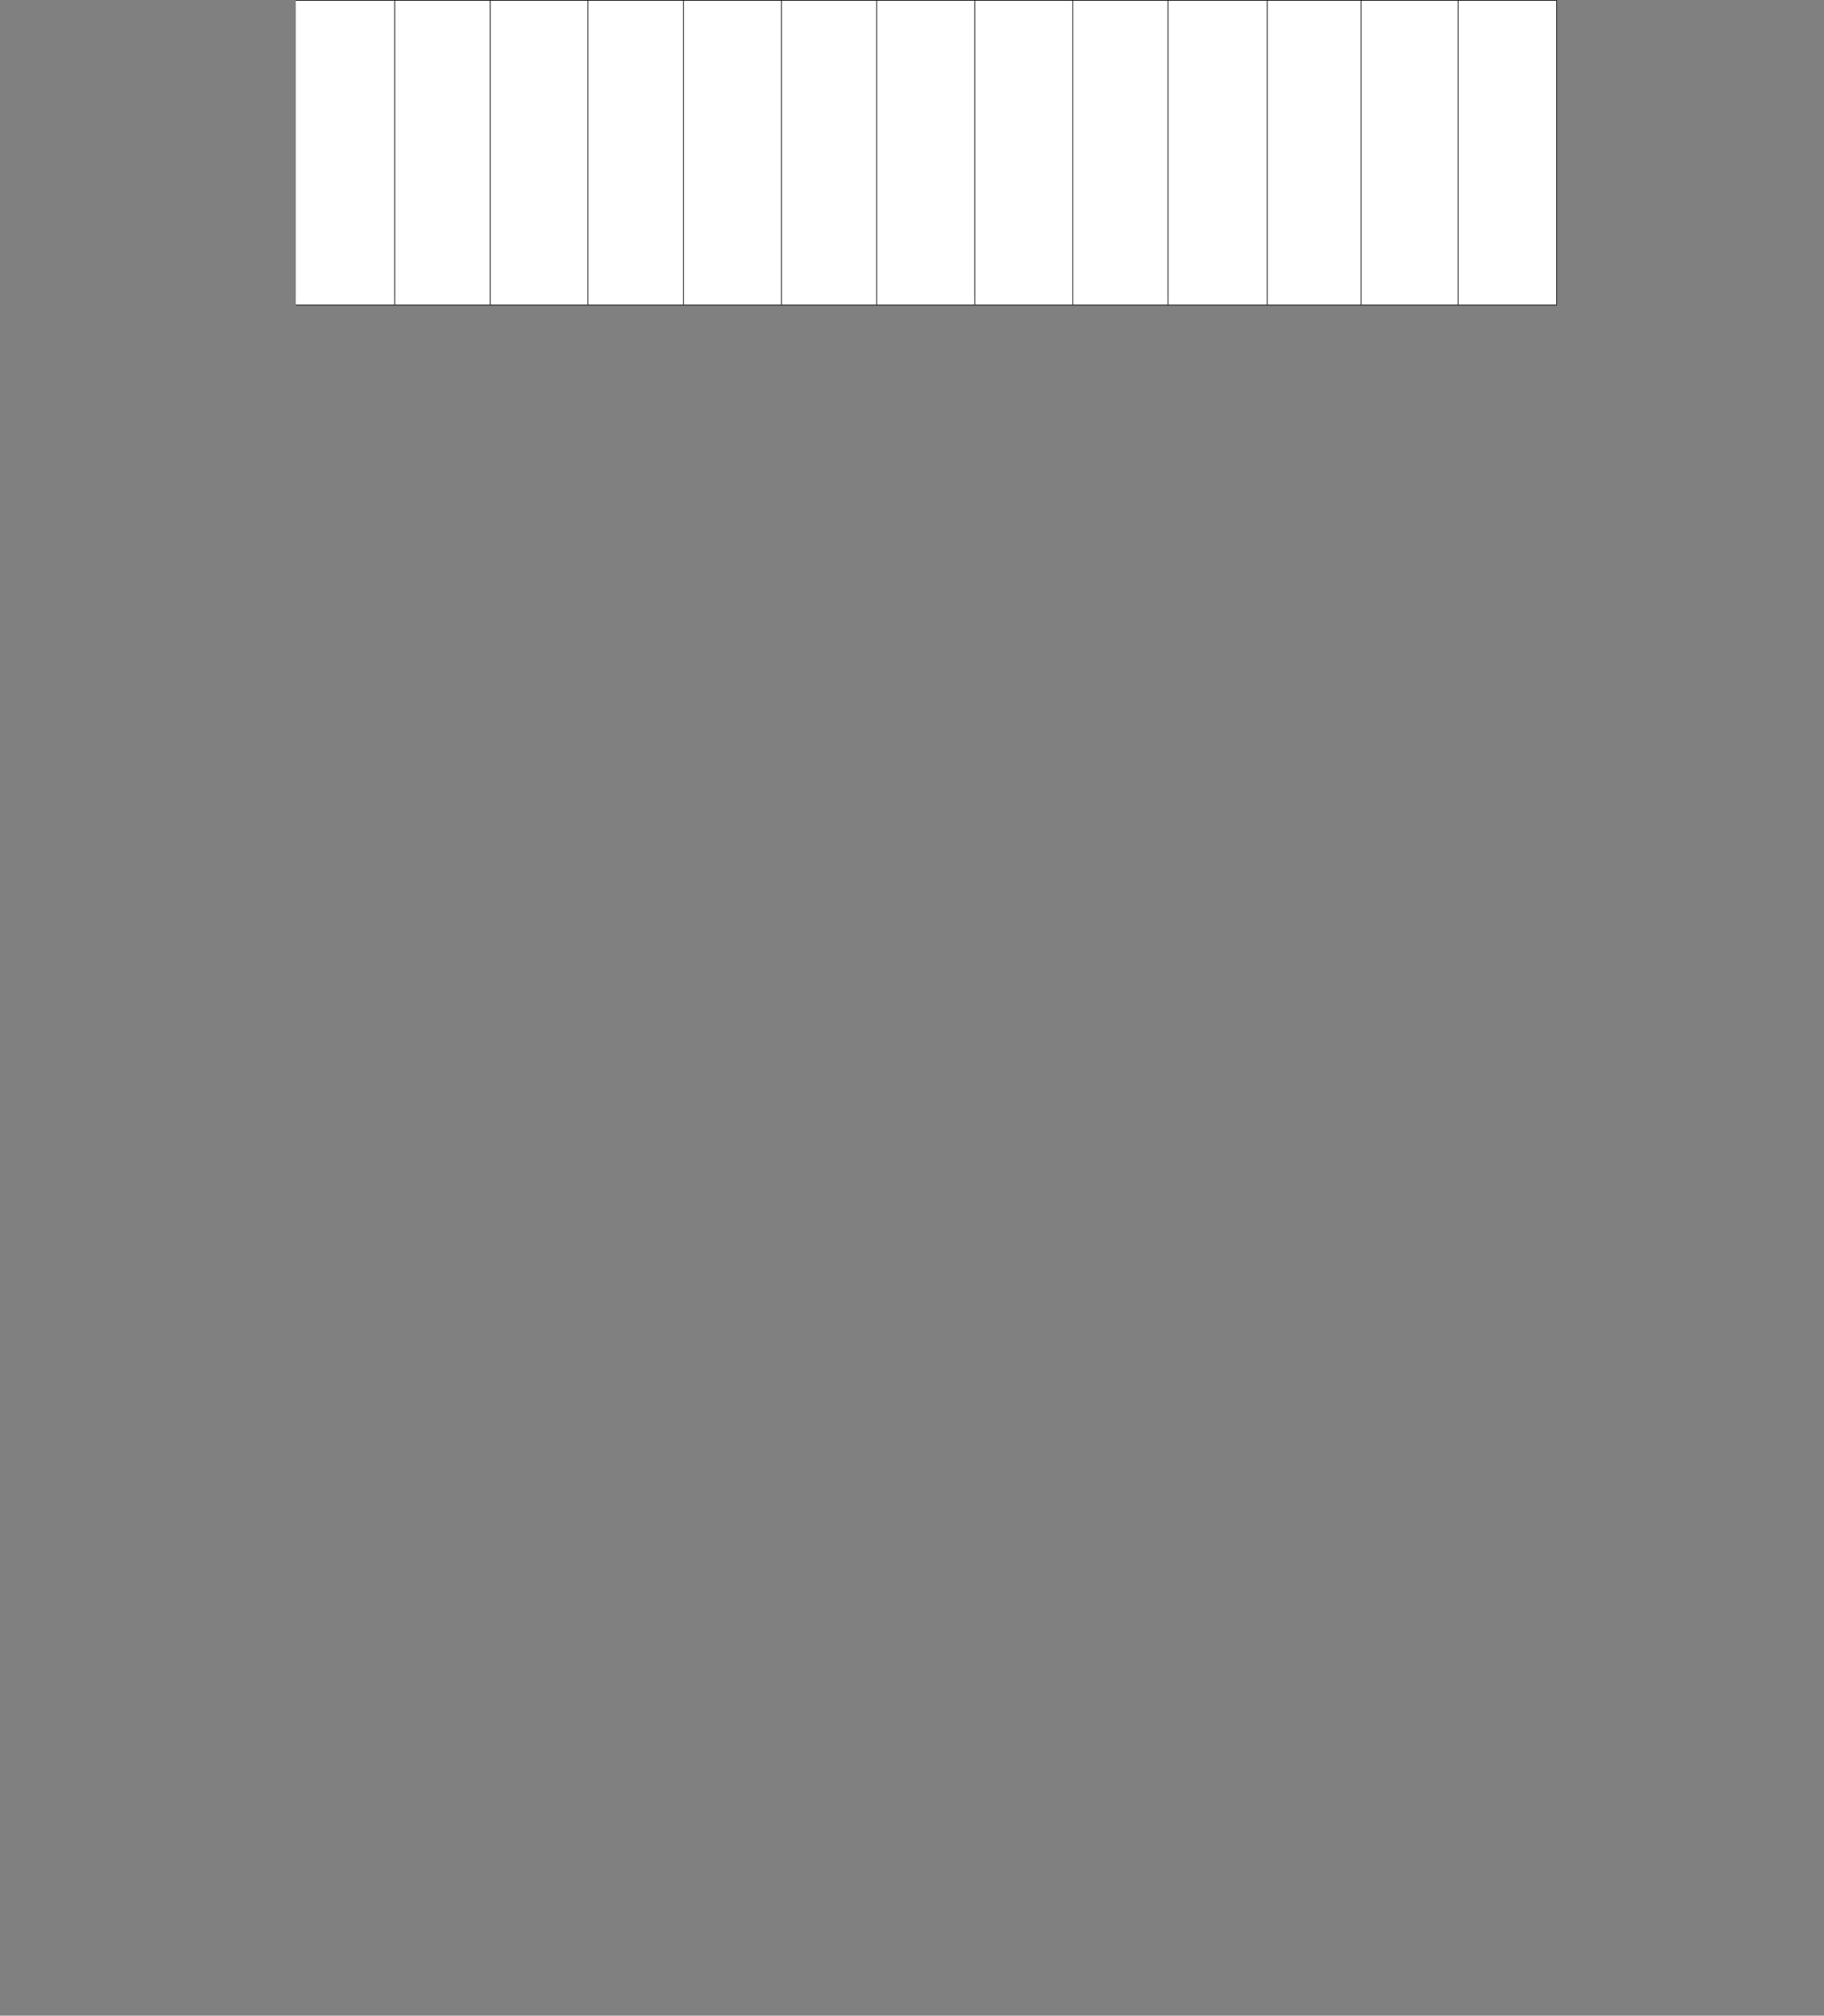 ﻿<?xml version="1.0" encoding="utf-8" standalone="yes"?><svg xmlns="http://www.w3.org/2000/svg" xmlns:xlink="http://www.w3.org/1999/xlink" version="1.1" width="1912" height="2112"><rect width="100%" height="100%" fill="#808080" stroke="none"/><!--Generated by Aspose.Words for .NET 20.7.0--><defs><clipPath id="clip001"><path d="M0,0.667 L103.667,0.667 L103.667,319.333 L0,319.333 Z" clip-rule="evenodd" /></clipPath><clipPath id="clip002"><path d="M0.333,0.667 L100.133,0.667 L100.133,319.333 L0.333,319.333 Z" clip-rule="evenodd" /></clipPath><clipPath id="clip003"><path d="M0.333,0.667 L102.4,0.667 L102.4,319.333 L0.333,319.333 Z" clip-rule="evenodd" /></clipPath><clipPath id="clip004"><path d="M0.333,0.667 L100.133,0.667 L100.133,319.333 L0.333,319.333 Z" clip-rule="evenodd" /></clipPath><clipPath id="clip005"><path d="M0.333,0.667 L102.733,0.667 L102.733,319.333 L0.333,319.333 Z" clip-rule="evenodd" /></clipPath><clipPath id="clip006"><path d="M0.333,0.667 L99.867,0.667 L99.867,319.333 L0.333,319.333 Z" clip-rule="evenodd" /></clipPath><clipPath id="clip007"><path d="M0.333,0.667 L102.733,0.667 L102.733,319.333 L0.333,319.333 Z" clip-rule="evenodd" /></clipPath><clipPath id="clip008"><path d="M0.333,0.667 L102.733,0.667 L102.733,319.333 L0.333,319.333 Z" clip-rule="evenodd" /></clipPath><clipPath id="clip009"><path d="M0.333,0.667 L99.867,0.667 L99.867,319.333 L0.333,319.333 Z" clip-rule="evenodd" /></clipPath><clipPath id="clip010"><path d="M0.333,0.667 L104,0.667 L104,319.333 L0.333,319.333 Z" clip-rule="evenodd" /></clipPath><clipPath id="clip011"><path d="M0.333,0.667 L98.533,0.667 L98.533,319.333 L0.333,319.333 Z" clip-rule="evenodd" /></clipPath><clipPath id="clip012"><path d="M0.333,0.667 L101.467,0.667 L101.467,319.333 L0.333,319.333 Z" clip-rule="evenodd" /></clipPath><clipPath id="clip013"><path d="M0.333,0.667 L103,0.667 L103,319.333 L0.333,319.333 Z" clip-rule="evenodd" /></clipPath></defs><g transform="translate(0.167,0)"><g transform="translate(310.067,0)"><g><g transform="translate(-0.167,0)"><g><path d="M0,0.667 L103.667,0.667 L103.667,319.333 L0,319.333 Z" fill="#ffffff" fill-rule="evenodd" /><g clip-path="url(#clip001)"><g transform="translate(0.667,0.667)" /></g><path d="M104,0.667 L203.8,0.667 L203.8,319.333 L104,319.333 Z" fill="#ffffff" fill-rule="evenodd" /><g transform="translate(103.667,0)" clip-path="url(#clip002)"><g transform="translate(0.667,0.667)" /></g><path d="M204.133,0.667 L306.2,0.667 L306.2,319.333 L204.133,319.333 Z" fill="#ffffff" fill-rule="evenodd" /><g transform="translate(203.8,0)" clip-path="url(#clip003)"><g transform="translate(0.667,0.667)" /></g><path d="M306.533,0.667 L406.333,0.667 L406.333,319.333 L306.533,319.333 Z" fill="#ffffff" fill-rule="evenodd" /><g transform="translate(306.2,0)" clip-path="url(#clip004)"><g transform="translate(0.667,0.667)" /></g><path d="M406.667,0.667 L509.067,0.667 L509.067,319.333 L406.667,319.333 Z" fill="#ffffff" fill-rule="evenodd" /><g transform="translate(406.333,0)" clip-path="url(#clip005)"><g transform="translate(0.667,0.667)" /></g><path d="M509.4,0.667 L608.933,0.667 L608.933,319.333 L509.4,319.333 Z" fill="#ffffff" fill-rule="evenodd" /><g transform="translate(509.067,0)" clip-path="url(#clip006)"><g transform="translate(0.667,0.667)" /></g><path d="M609.267,0.667 L711.667,0.667 L711.667,319.333 L609.267,319.333 Z" fill="#ffffff" fill-rule="evenodd" /><g transform="translate(608.933,0)" clip-path="url(#clip007)"><g transform="translate(0.667,0.667)" /></g><path d="M712,0.667 L814.4,0.667 L814.4,319.333 L712,319.333 Z" fill="#ffffff" fill-rule="evenodd" /><g transform="translate(711.667,0)" clip-path="url(#clip008)"><g transform="translate(0.667,0.667)" /></g><path d="M814.733,0.667 L914.267,0.667 L914.267,319.333 L814.733,319.333 Z" fill="#ffffff" fill-rule="evenodd" /><g transform="translate(814.4,0)" clip-path="url(#clip009)"><g transform="translate(0.667,0.667)" /></g><path d="M914.6,0.667 L1018.267,0.667 L1018.267,319.333 L914.6,319.333 Z" fill="#ffffff" fill-rule="evenodd" /><g transform="translate(914.267,0)" clip-path="url(#clip010)"><g transform="translate(0.667,0.667)" /></g><path d="M1018.6,0.667 L1116.8,0.667 L1116.8,319.333 L1018.6,319.333 Z" fill="#ffffff" fill-rule="evenodd" /><g transform="translate(1018.267,0)" clip-path="url(#clip011)"><g transform="translate(0.667,0.667)" /></g><path d="M1117.133,0.667 L1218.267,0.667 L1218.267,319.333 L1117.133,319.333 Z" fill="#ffffff" fill-rule="evenodd" /><g transform="translate(1116.8,0)" clip-path="url(#clip012)"><g transform="translate(0.667,0.667)" /></g><path d="M1218.6,0.667 L1321.267,0.667 L1321.267,319.333 L1218.6,319.333 Z" fill="#ffffff" fill-rule="evenodd" /><g transform="translate(1218.267,0)" clip-path="url(#clip013)"><g transform="translate(0.667,0.667)" /></g></g><path d="M103.667,0.667 L103.667,319.333 " stroke-width="0.667" stroke-miterlimit="13.333" stroke="#000000" fill="none" fill-rule="evenodd" /><path d="M203.8,0.667 L203.8,319.333 " stroke-width="0.667" stroke-miterlimit="13.333" stroke="#000000" fill="none" fill-rule="evenodd" /><path d="M306.2,0.667 L306.2,319.333 " stroke-width="0.667" stroke-miterlimit="13.333" stroke="#000000" fill="none" fill-rule="evenodd" /><path d="M406.333,0.667 L406.333,319.333 " stroke-width="0.667" stroke-miterlimit="13.333" stroke="#000000" fill="none" fill-rule="evenodd" /><path d="M509.067,0.667 L509.067,319.333 " stroke-width="0.667" stroke-miterlimit="13.333" stroke="#000000" fill="none" fill-rule="evenodd" /><path d="M608.933,0.667 L608.933,319.333 " stroke-width="0.667" stroke-miterlimit="13.333" stroke="#000000" fill="none" fill-rule="evenodd" /><path d="M711.667,0.667 L711.667,319.333 " stroke-width="0.667" stroke-miterlimit="13.333" stroke="#000000" fill="none" fill-rule="evenodd" /><path d="M814.4,0.667 L814.4,319.333 " stroke-width="0.667" stroke-miterlimit="13.333" stroke="#000000" fill="none" fill-rule="evenodd" /><path d="M914.267,0.667 L914.267,319.333 " stroke-width="0.667" stroke-miterlimit="13.333" stroke="#000000" fill="none" fill-rule="evenodd" /><path d="M1018.267,0.667 L1018.267,319.333 " stroke-width="0.667" stroke-miterlimit="13.333" stroke="#000000" fill="none" fill-rule="evenodd" /><path d="M1116.8,0.667 L1116.8,319.333 " stroke-width="0.667" stroke-miterlimit="13.333" stroke="#000000" fill="none" fill-rule="evenodd" /><path d="M1218.267,0.667 L1218.267,319.333 " stroke-width="0.667" stroke-miterlimit="13.333" stroke="#000000" fill="none" fill-rule="evenodd" /><path d="M1321.6,0.667 L1321.6,319.333 " stroke-width="0.667" stroke-miterlimit="13.333" stroke="#000000" fill="none" fill-rule="evenodd" /><path d="M0,0.333 L1321.933,0.333 " stroke-width="0.667" stroke-miterlimit="13.333" stroke="#000000" fill="none" fill-rule="evenodd" /><path d="M0,319.667 L1321.933,319.667 " stroke-width="0.667" stroke-miterlimit="13.333" stroke="#000000" fill="none" fill-rule="evenodd" /></g><g transform="translate(0,320)" /></g></g></g></svg>